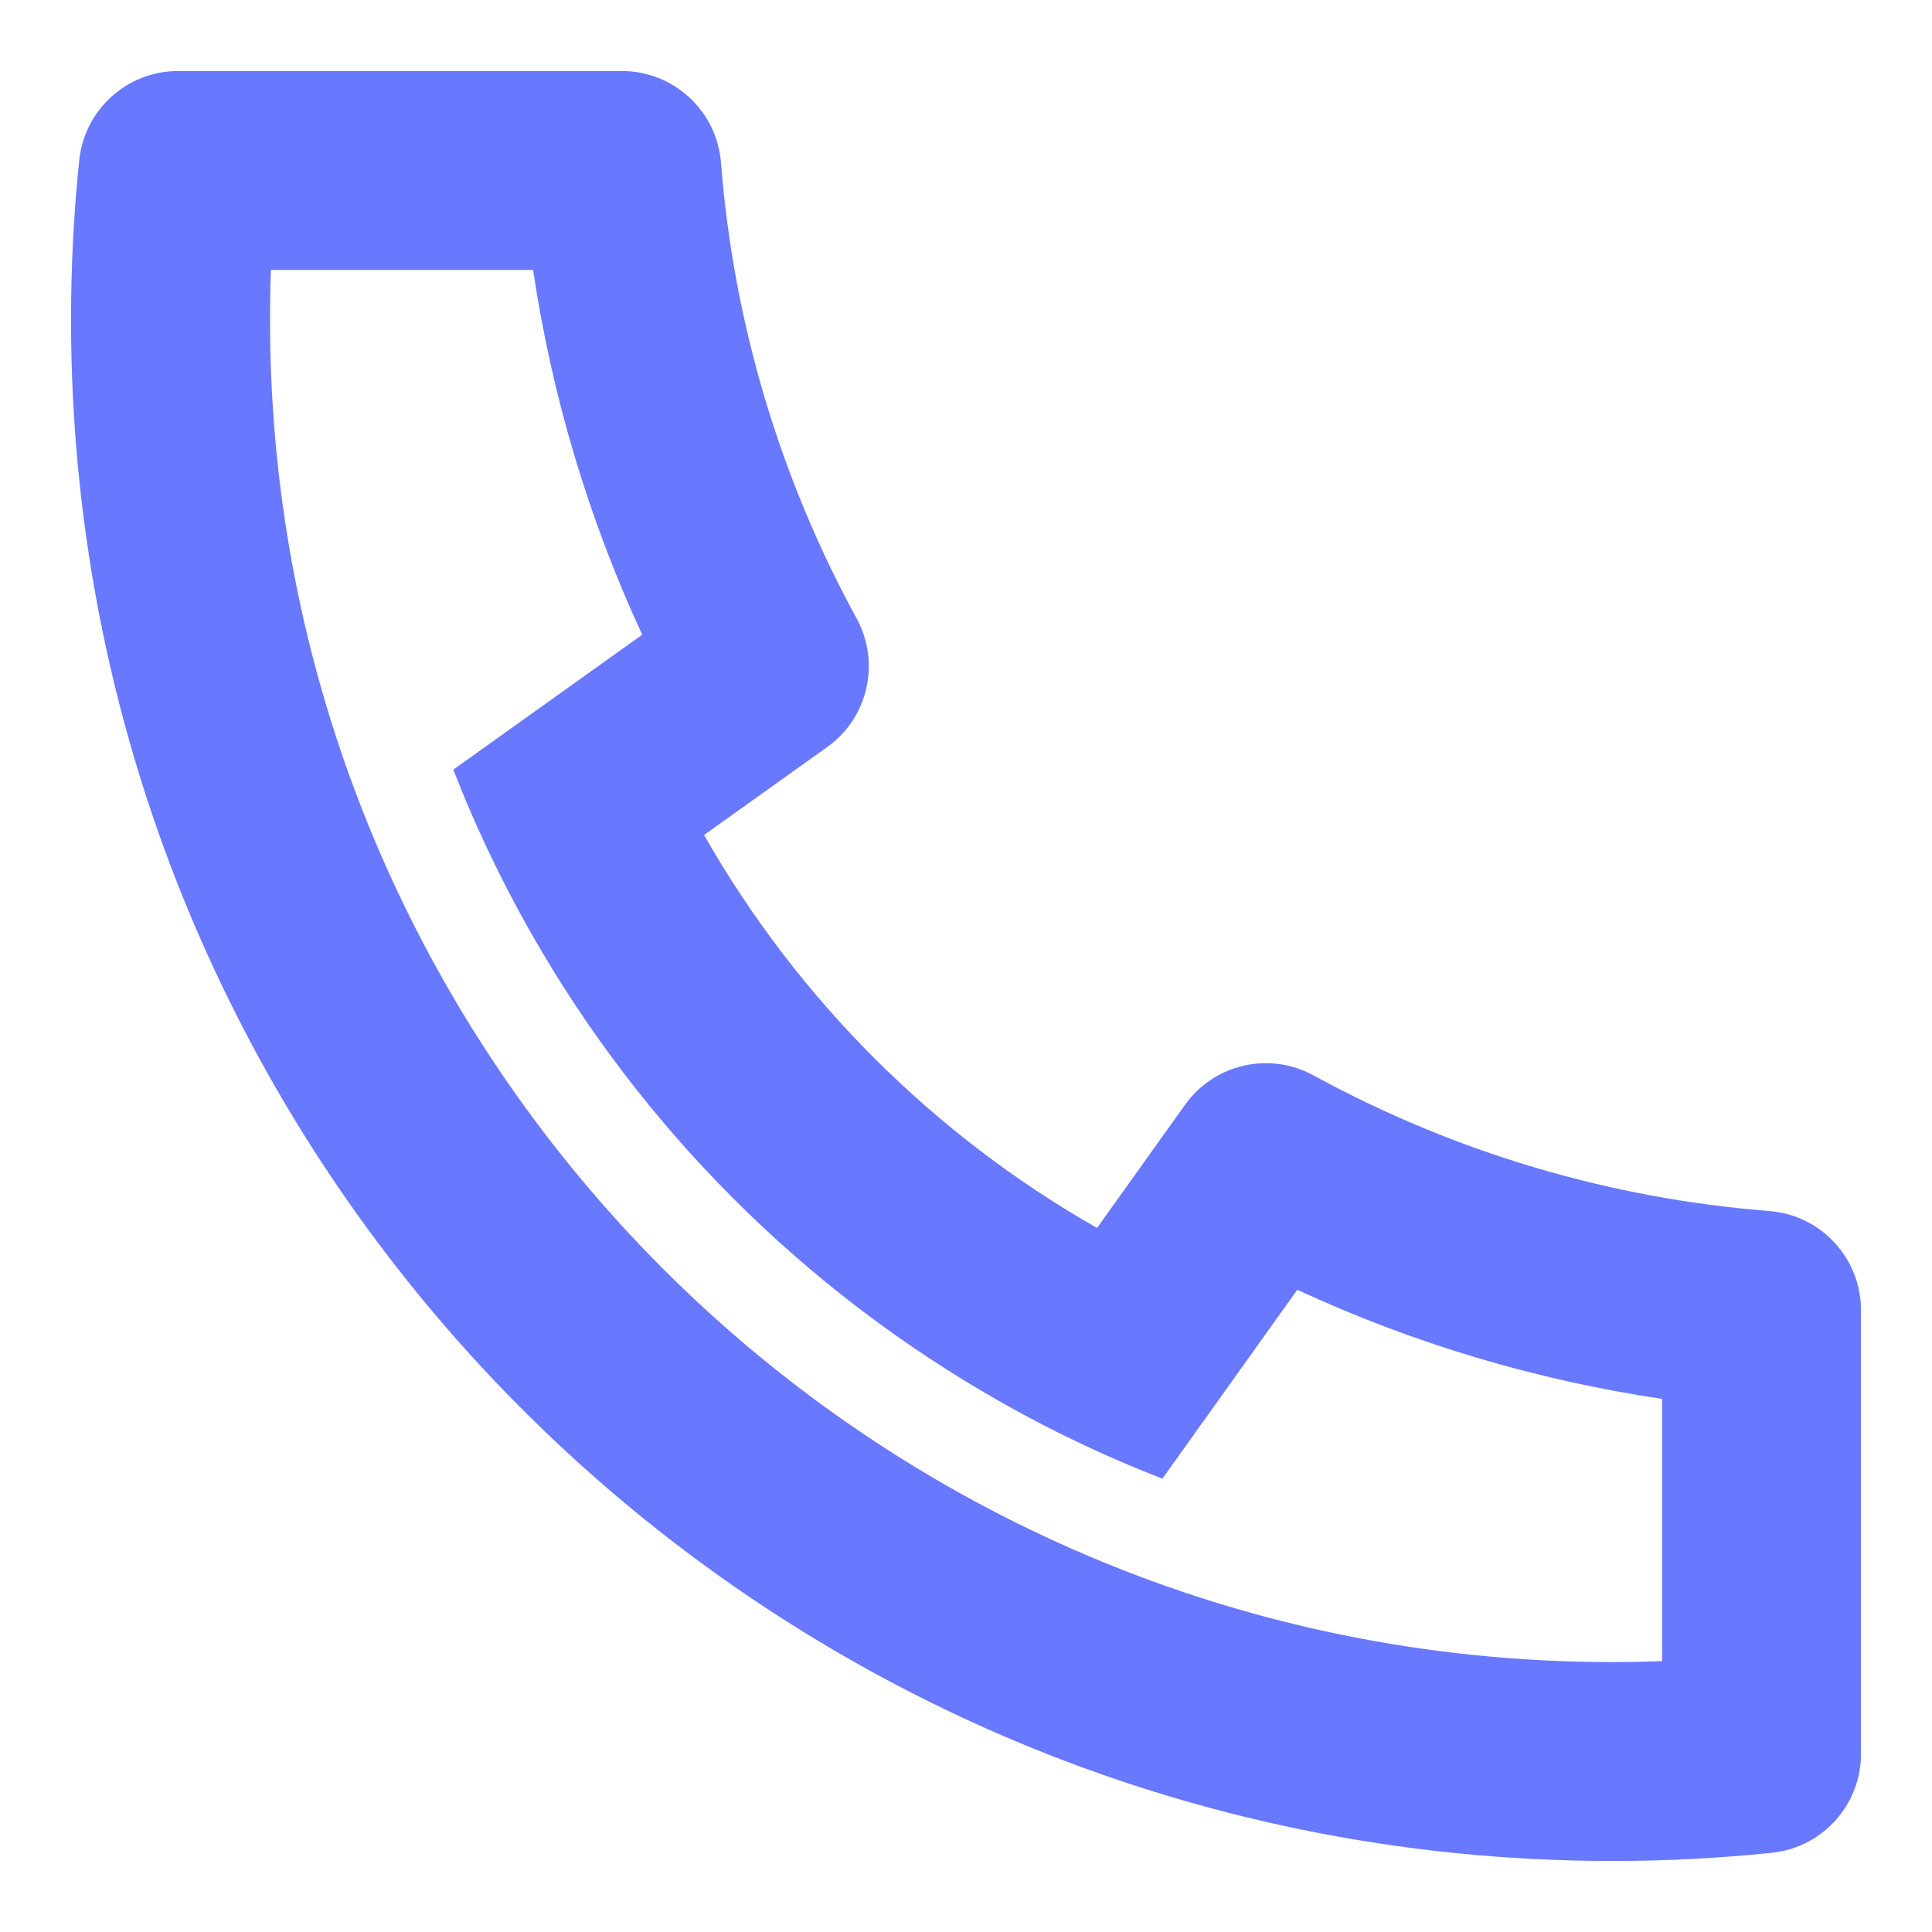 <svg width="17" height="17" viewBox="0 0 17 17" fill="none" xmlns="http://www.w3.org/2000/svg">
<path d="M6.195 7.347C7.016 8.789 8.211 9.984 9.653 10.805L10.427 9.722C10.684 9.361 11.17 9.25 11.559 9.463C12.796 10.139 14.163 10.546 15.569 10.656C16.024 10.692 16.375 11.072 16.375 11.528V15.433C16.375 15.881 16.036 16.258 15.589 16.303C15.126 16.351 14.658 16.375 14.188 16.375C6.697 16.375 0.625 10.303 0.625 2.812C0.625 2.342 0.649 1.875 0.697 1.411C0.743 0.964 1.119 0.625 1.567 0.625H5.472C5.928 0.625 6.308 0.976 6.344 1.431C6.454 2.837 6.861 4.203 7.537 5.441C7.75 5.83 7.639 6.316 7.279 6.573L6.195 7.347ZM3.989 6.772L5.651 5.585C5.179 4.566 4.856 3.485 4.691 2.375H2.384C2.378 2.52 2.376 2.666 2.376 2.812C2.375 9.336 7.663 14.625 14.188 14.625C14.334 14.625 14.48 14.622 14.625 14.616V12.309C13.515 12.144 12.434 11.821 11.415 11.349L10.228 13.011C9.75 12.826 9.286 12.607 8.839 12.355L8.788 12.326C7.072 11.35 5.65 9.928 4.674 8.212L4.645 8.161C4.394 7.714 4.174 7.25 3.989 6.772Z" fill="#6878FF"/>
</svg>
